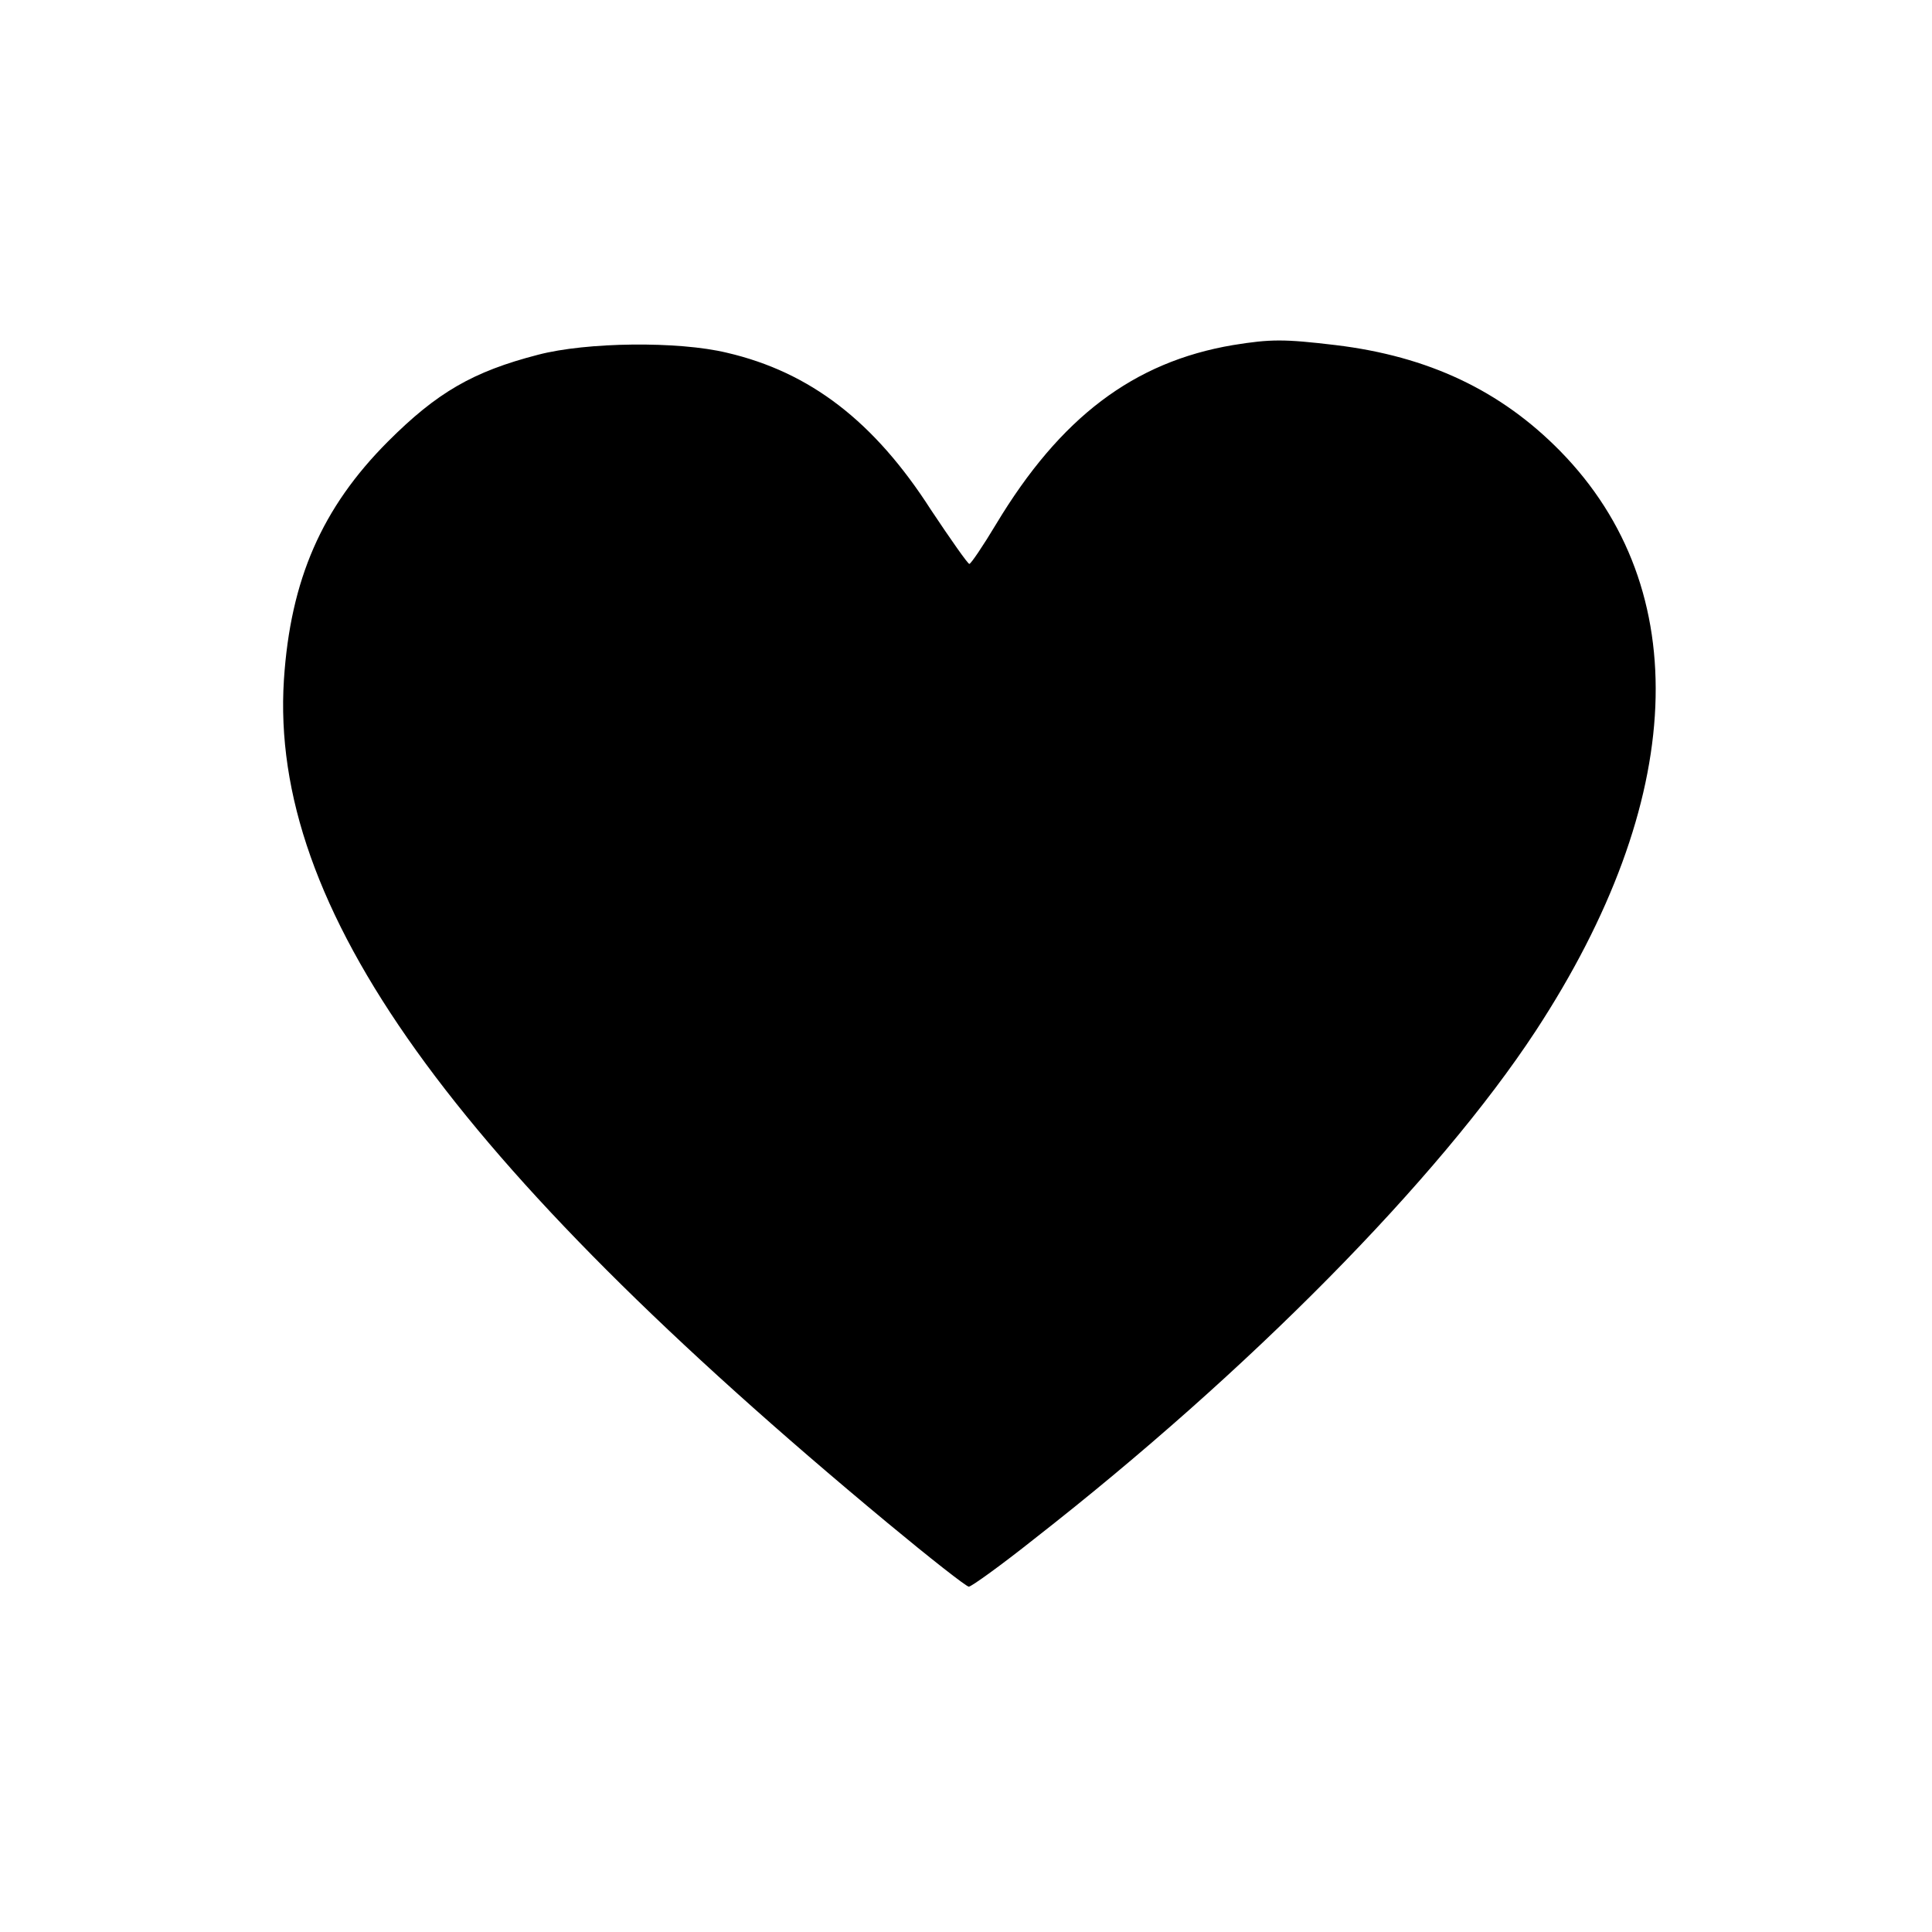 <?xml version="1.0" encoding="UTF-8"?> <svg xmlns="http://www.w3.org/2000/svg" width="505" height="505" viewBox="0 0 505 505" fill="none"><path d="M322.291 90.2C296.282 94.6 277.138 109.133 260.371 137C256.938 142.733 253.769 147.4 253.373 147.4C252.977 147.4 248.488 141 243.339 133.267C228.552 110.2 211.785 97.267 190.001 92.2C177.326 89.133 153.297 89.4 140.623 92.733C123.592 97.133 114.218 102.6 101.411 115.4C84.116 132.733 75.93 151.533 74.214 177.667C70.385 237.267 117.782 303.267 231.985 398.067C243.075 407.267 252.581 414.733 253.241 414.733C253.901 414.733 261.691 409.133 270.405 402.2C326.252 358.6 375.894 308.333 401.375 269.533C440.85 209.267 443.227 154.067 407.844 117.933C392.265 102.067 373.385 93.133 349.092 90.2C335.626 88.6 332.193 88.6 322.291 90.2Z" fill="black"></path></svg> 
